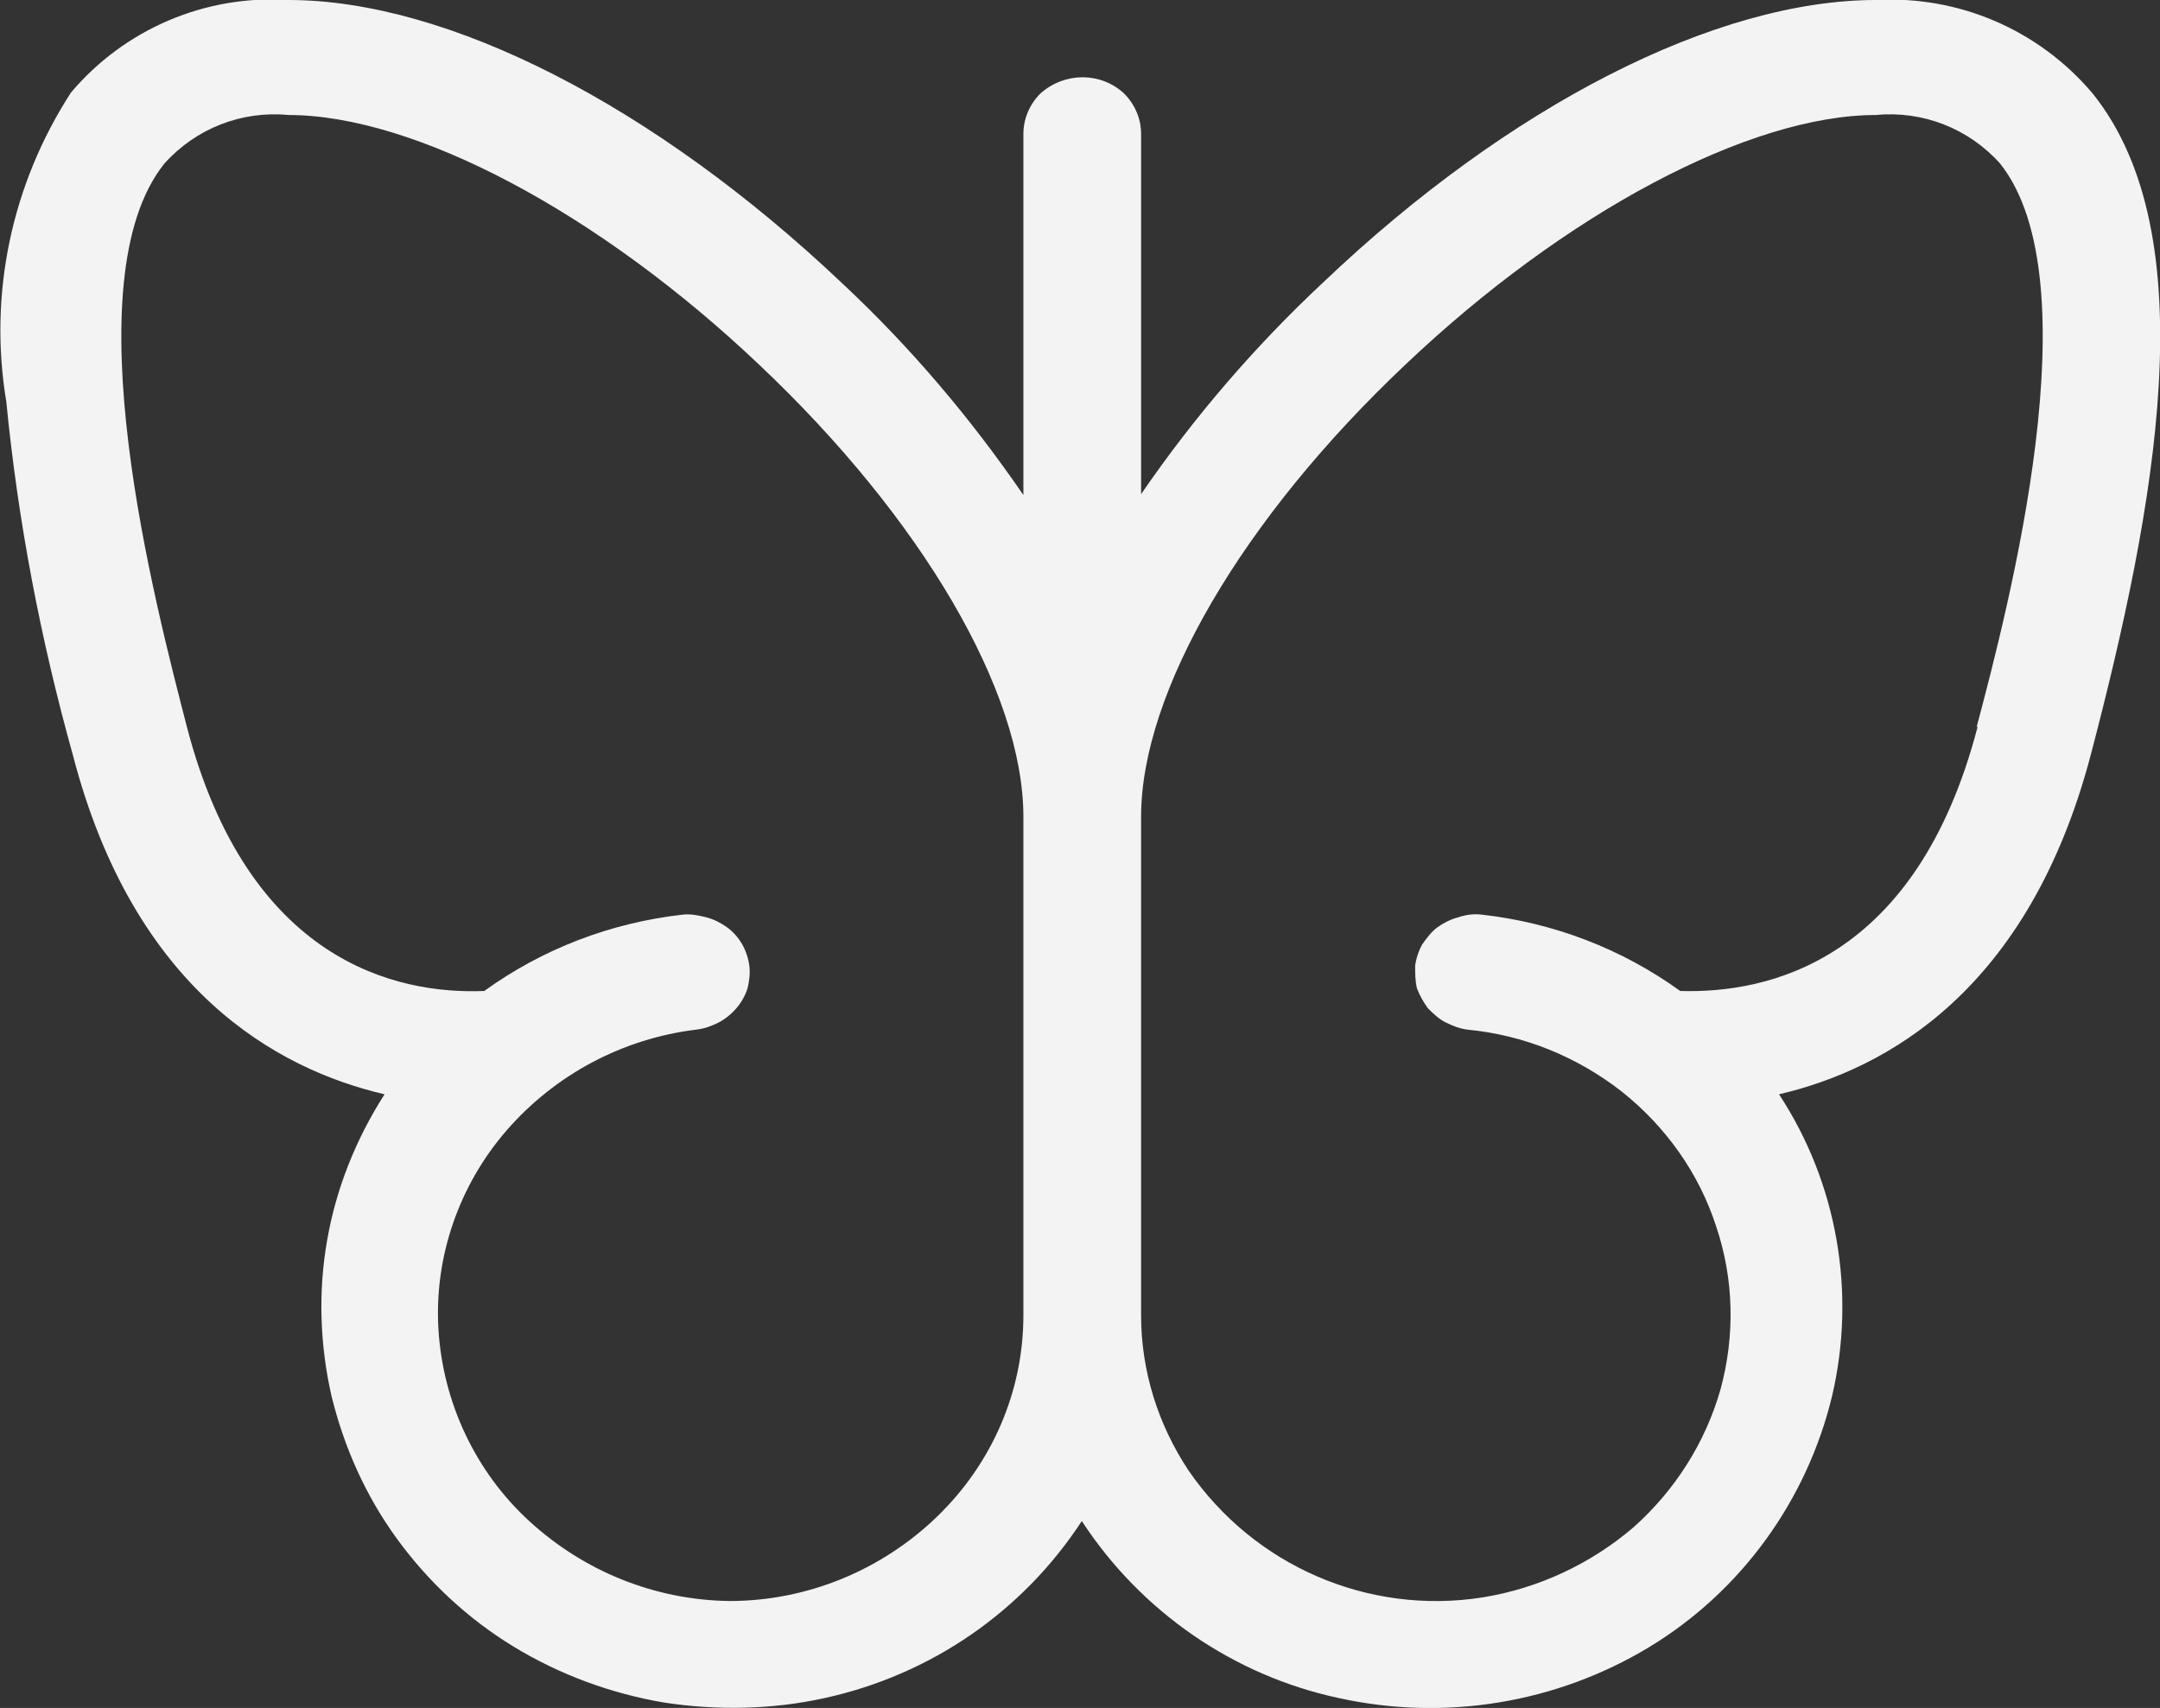 <?xml version="1.0" encoding="UTF-8"?><svg id="a" xmlns="http://www.w3.org/2000/svg" width="24.04" height="19.01" viewBox="0 0 24.04 19.01"><rect x="0" y="0" width="24.04" height="19.01" fill="#333333" stroke="none"/><path id="b" d="m23.29,1.04C22.69.33,21.8-.05,20.88,0c-1.78,0-4.08,1.17-6.15,3.14-.76.71-1.44,1.5-2.03,2.36V1.49c0-.17-.07-.33-.19-.45-.26-.24-.66-.24-.93,0-.12.12-.19.28-.19.45v4.02c-.59-.86-1.26-1.65-2.02-2.36C7.29,1.18,4.99,0,3.21,0c-.92-.06-1.82.32-2.42,1.03C.13,2.05-.13,3.27.07,4.47c.13,1.33.38,2.64.74,3.93.68,2.62,2.27,3.5,3.47,3.78-.32.5-.54,1.05-.64,1.63-.1.57-.08,1.16.05,1.73.14.57.38,1.11.73,1.59.35.48.79.89,1.3,1.2.51.31,1.08.52,1.67.62.59.09,1.2.08,1.79-.05,1.18-.26,2.2-.96,2.86-1.97.66,1.01,1.69,1.72,2.86,1.97,1.18.26,2.42.06,3.46-.57,1.02-.62,1.75-1.63,2.03-2.79.27-1.15.06-2.37-.59-3.36,1.2-.28,2.78-1.16,3.47-3.78.72-2.75,1.29-5.78.02-7.36Zm-15.17,16.78c-.83-.01-1.62-.33-2.23-.89-.6-.55-.96-1.32-1.01-2.13-.05-.81.23-1.61.76-2.22.54-.62,1.29-1.02,2.11-1.12.09-.01.17-.04.25-.08.15-.08.27-.22.32-.38.02-.08.03-.17.02-.25-.01-.08-.04-.17-.08-.24-.04-.07-.1-.14-.17-.19-.07-.05-.15-.09-.23-.11-.08-.02-.17-.04-.26-.03-.8.09-1.56.38-2.21.85-.98.04-2.63-.33-3.31-2.94-.35-1.36-1.3-4.96-.25-6.27.35-.39.86-.59,1.38-.54,1.41,0,3.46,1.09,5.24,2.78,1.81,1.71,2.94,3.64,2.94,5.03v5.55c0,.85-.35,1.65-.96,2.24-.62.6-1.45.94-2.31.94Zm13.89-9.73c-.68,2.61-2.33,2.97-3.31,2.94-.65-.47-1.41-.76-2.21-.85-.09-.01-.17,0-.26.03-.08.02-.16.06-.23.11-.07.05-.12.12-.17.19-.04.07-.07.16-.08.24,0,.08,0,.17.02.25.03.08.07.15.12.22.06.06.12.12.2.16.08.04.16.07.24.08.63.06,1.22.3,1.72.69.49.39.86.91,1.05,1.5.2.59.21,1.22.05,1.81-.17.6-.51,1.13-.97,1.54-.48.41-1.06.68-1.68.78-1.27.2-2.54-.35-3.27-1.41-.34-.51-.53-1.11-.53-1.73v-5.55c0-1.39,1.13-3.32,2.94-5.03,1.78-1.69,3.83-2.78,5.24-2.78.52-.05,1.03.15,1.38.54,1.04,1.31.1,4.91-.26,6.27h0Z" style="fill:#f3f3f3;"/></svg>